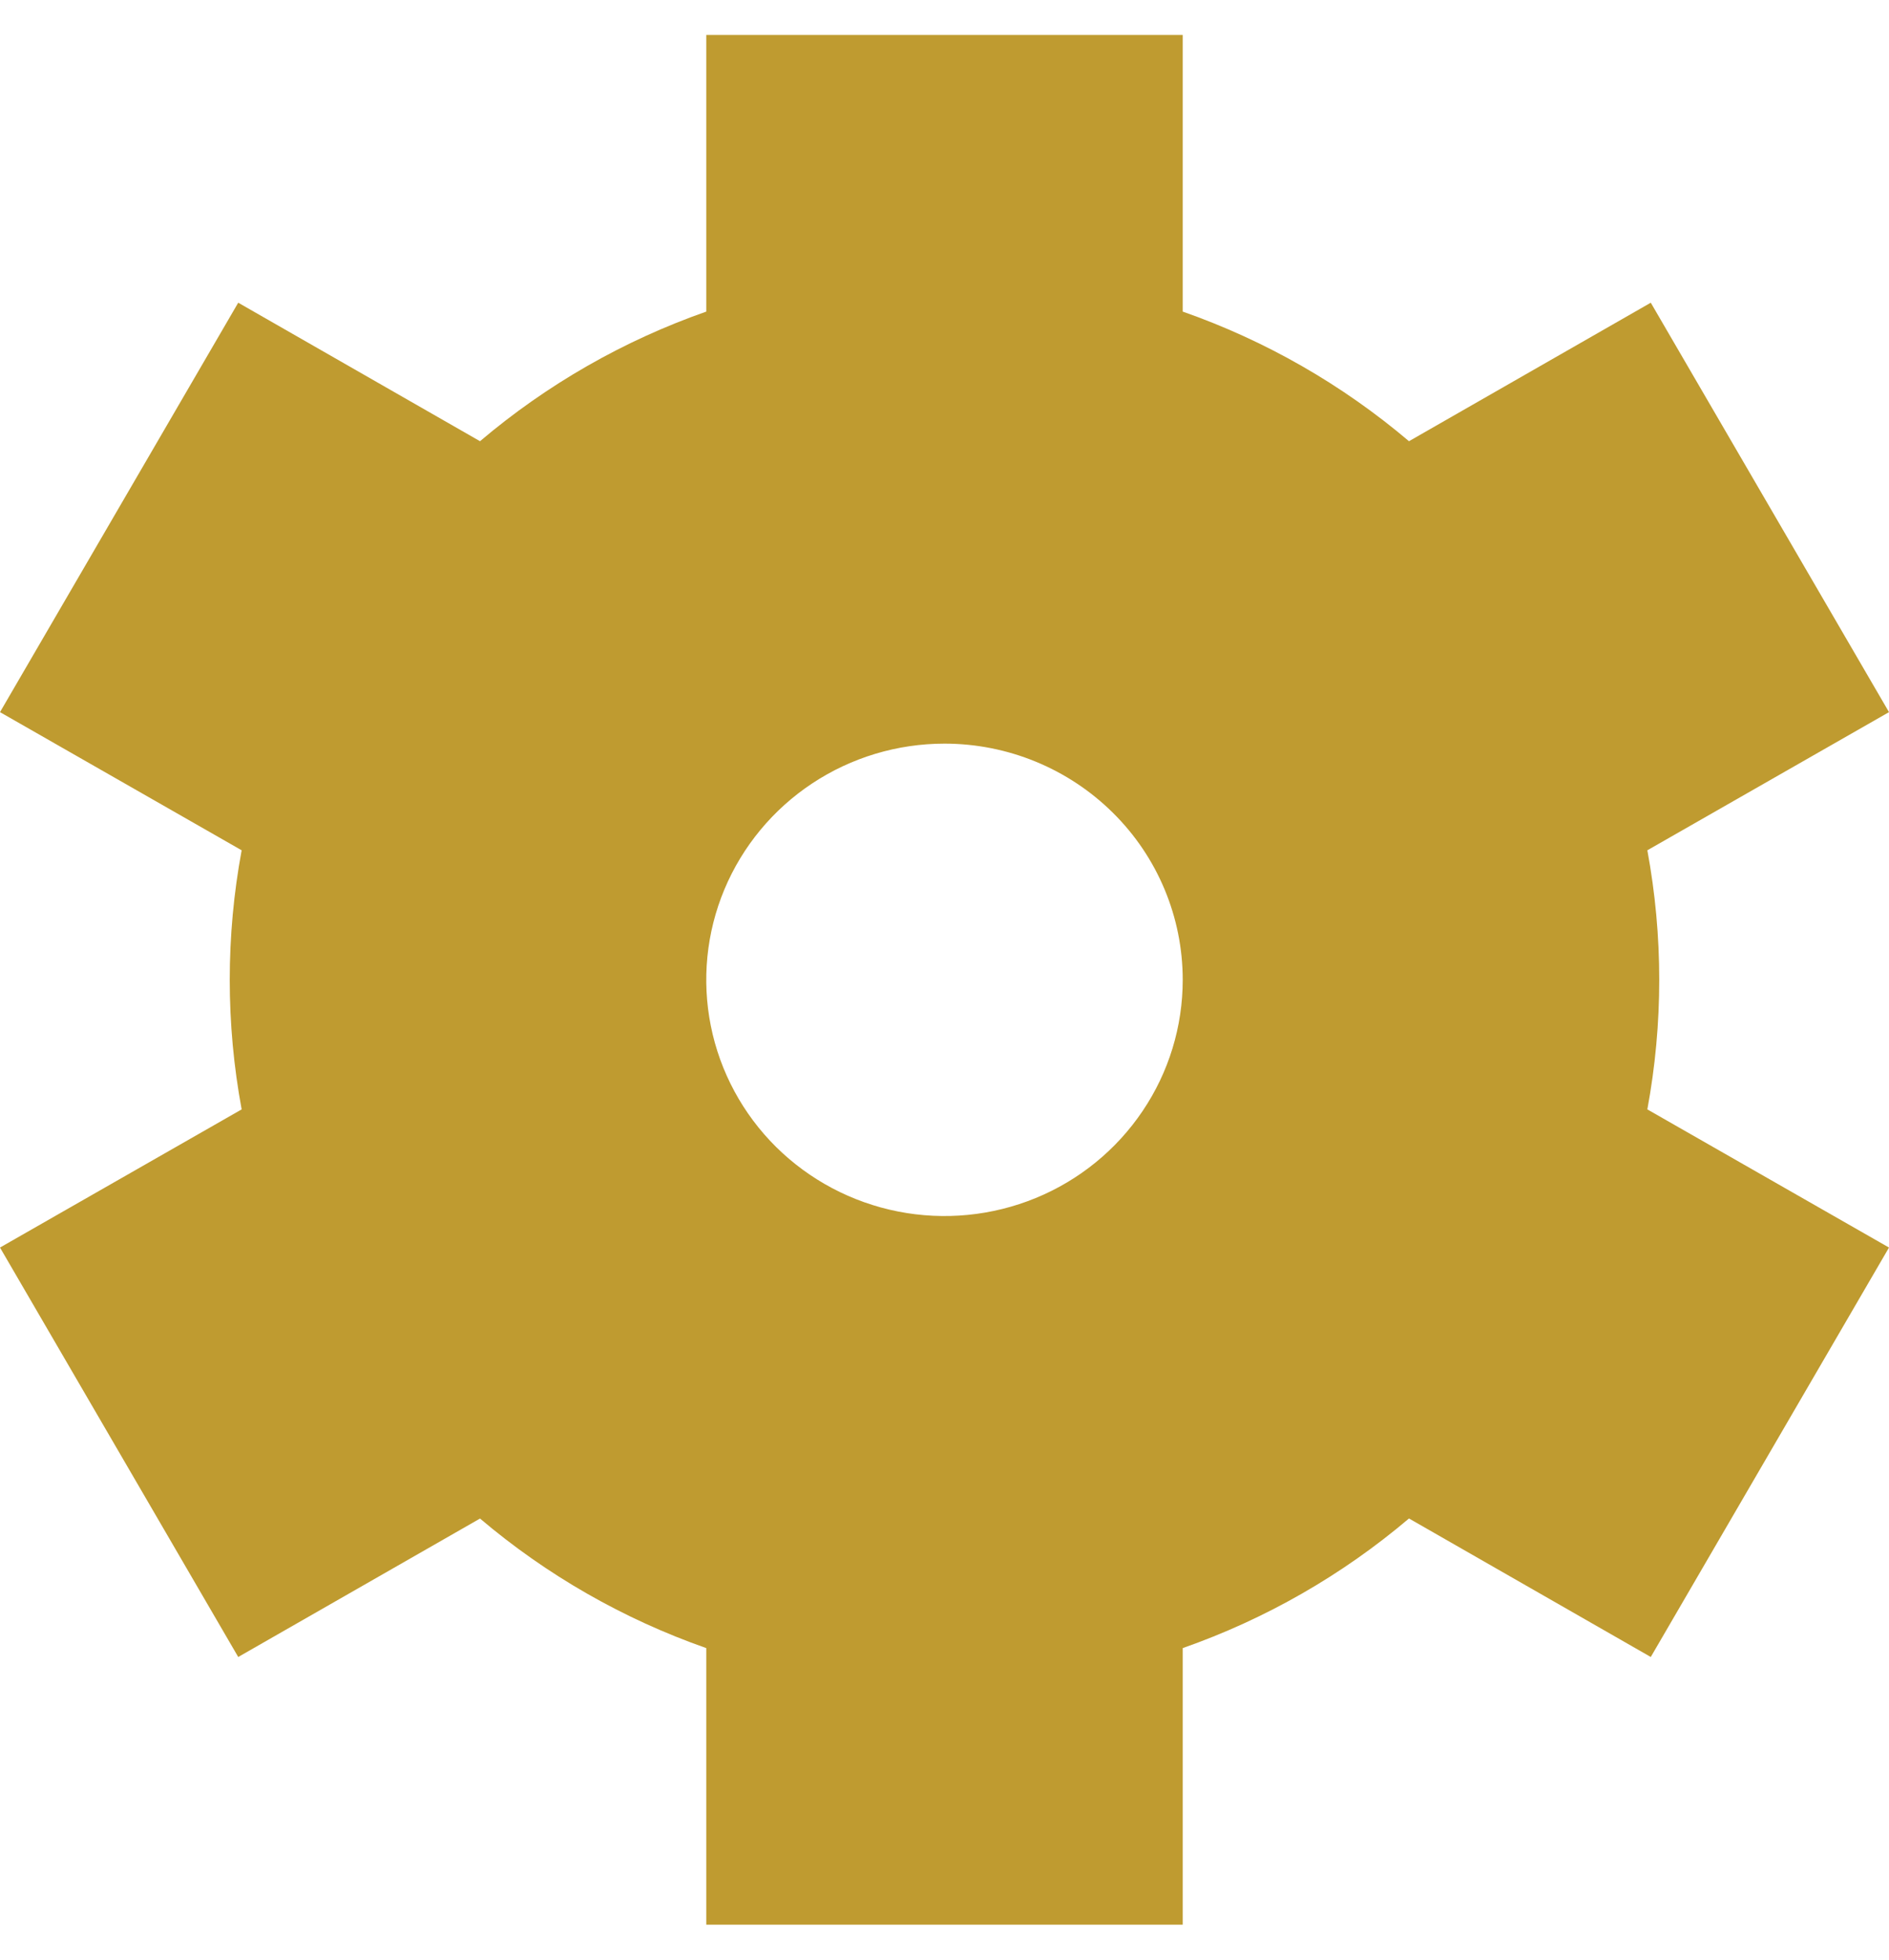 <?xml version="1.0" encoding="UTF-8"?>
<svg xmlns="http://www.w3.org/2000/svg" width="27" height="28" viewBox="0 0 27 28" fill="none">
  <path d="M23.716 14C23.716 13.379 23.659 12.76 23.546 12.149L27 10.175L23.595 4.325L20.139 6.304C19.185 5.495 18.089 4.867 16.905 4.452V0.5H10.095V4.452C8.911 4.867 7.815 5.495 6.861 6.304L3.405 4.325L0 10.175L3.454 12.149C3.227 13.373 3.227 14.627 3.454 15.851L0 17.825L3.405 23.675L6.861 21.697C7.815 22.506 8.911 23.133 10.095 23.548V27.5H16.905V23.548C18.089 23.133 19.185 22.505 20.139 21.696L23.595 23.675L27 17.825L23.546 15.851C23.659 15.24 23.716 14.621 23.716 14ZM16.905 14C16.905 14.668 16.706 15.32 16.331 15.875C15.957 16.43 15.425 16.863 14.803 17.118C14.181 17.373 13.496 17.44 12.836 17.31C12.175 17.18 11.568 16.858 11.092 16.387C10.616 15.915 10.291 15.313 10.16 14.658C10.029 14.004 10.096 13.325 10.354 12.708C10.612 12.092 11.048 11.565 11.608 11.194C12.168 10.823 12.826 10.625 13.5 10.625C14.403 10.625 15.269 10.981 15.908 11.614C16.547 12.246 16.905 13.105 16.905 14Z" fill="#BF9B30"></path>
</svg>
